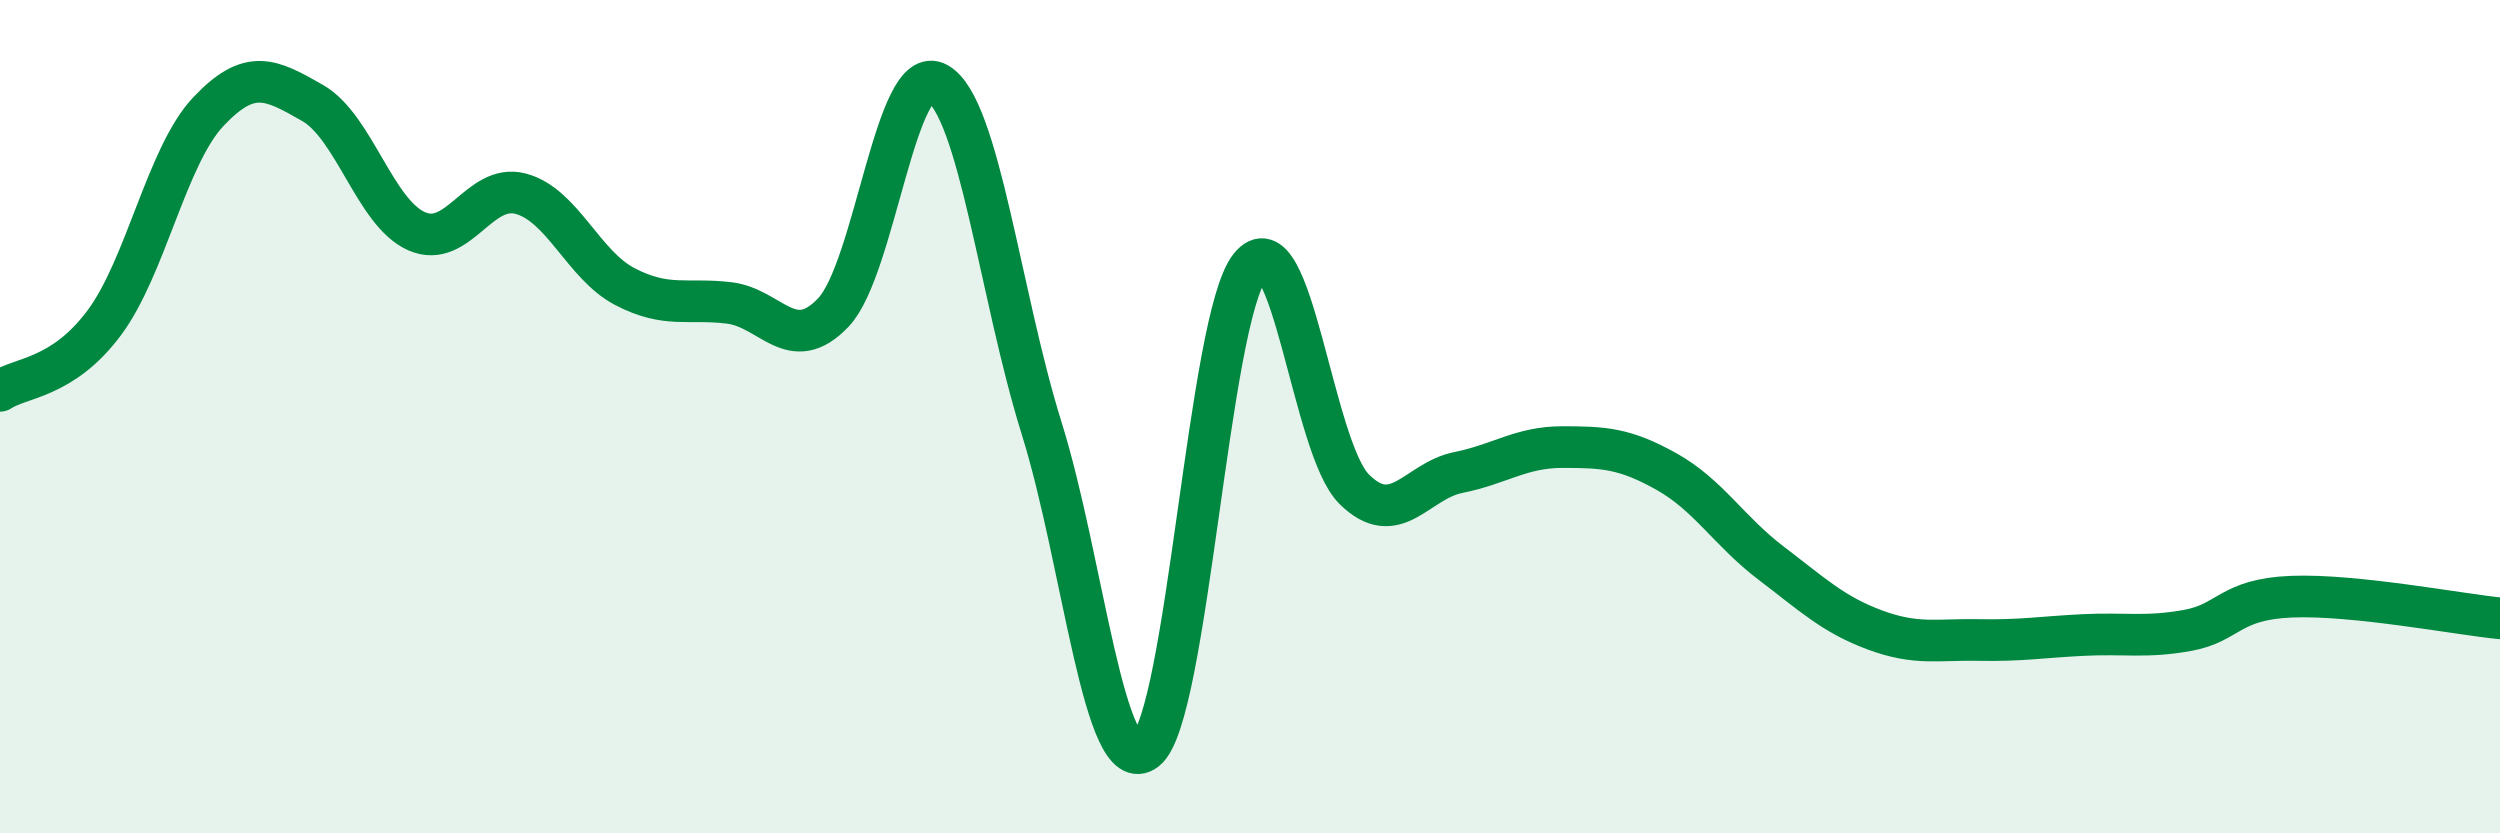 
    <svg width="60" height="20" viewBox="0 0 60 20" xmlns="http://www.w3.org/2000/svg">
      <path
        d="M 0,9.38 C 0.5,9.05 1.5,9.09 2.5,7.75 C 3.5,6.41 4,3.74 5,2.68 C 6,1.62 6.5,1.9 7.5,2.47 C 8.5,3.04 9,5.11 10,5.55 C 11,5.99 11.5,4.38 12.5,4.65 C 13.5,4.92 14,6.36 15,6.88 C 16,7.4 16.5,7.15 17.5,7.27 C 18.5,7.39 19,8.55 20,7.5 C 21,6.45 21.5,1.44 22.5,2 C 23.5,2.56 24,7.08 25,10.28 C 26,13.48 26.5,18.78 27.5,18 C 28.5,17.22 29,7.65 30,6.4 C 31,5.15 31.5,10.75 32.5,11.74 C 33.5,12.73 34,11.54 35,11.34 C 36,11.14 36.5,10.73 37.5,10.73 C 38.5,10.73 39,10.76 40,11.32 C 41,11.88 41.5,12.75 42.5,13.51 C 43.5,14.27 44,14.75 45,15.12 C 46,15.49 46.5,15.34 47.5,15.36 C 48.5,15.38 49,15.29 50,15.24 C 51,15.19 51.5,15.31 52.5,15.13 C 53.5,14.95 53.5,14.38 55,14.32 C 56.5,14.26 59,14.74 60,14.84L60 20L0 20Z"
        fill="#008740"
        opacity="0.1"
        stroke-linecap="round"
        stroke-linejoin="round"
      />
      <path
        d="M 0,9.38 C 0.5,9.05 1.5,9.09 2.5,7.75 C 3.5,6.41 4,3.74 5,2.68 C 6,1.62 6.5,1.9 7.5,2.47 C 8.5,3.04 9,5.11 10,5.55 C 11,5.99 11.5,4.38 12.5,4.65 C 13.5,4.92 14,6.36 15,6.88 C 16,7.4 16.5,7.15 17.5,7.27 C 18.5,7.39 19,8.55 20,7.5 C 21,6.45 21.5,1.44 22.5,2 C 23.5,2.56 24,7.08 25,10.28 C 26,13.48 26.5,18.78 27.5,18 C 28.5,17.22 29,7.65 30,6.4 C 31,5.15 31.5,10.75 32.5,11.74 C 33.5,12.73 34,11.54 35,11.34 C 36,11.14 36.5,10.73 37.5,10.73 C 38.5,10.73 39,10.76 40,11.32 C 41,11.88 41.5,12.75 42.5,13.51 C 43.5,14.27 44,14.75 45,15.12 C 46,15.49 46.5,15.34 47.5,15.36 C 48.5,15.38 49,15.29 50,15.24 C 51,15.19 51.5,15.31 52.5,15.13 C 53.5,14.95 53.5,14.38 55,14.32 C 56.5,14.26 59,14.74 60,14.84"
        stroke="#008740"
        stroke-width="1"
        fill="none"
        stroke-linecap="round"
        stroke-linejoin="round"
      />
    </svg>
  